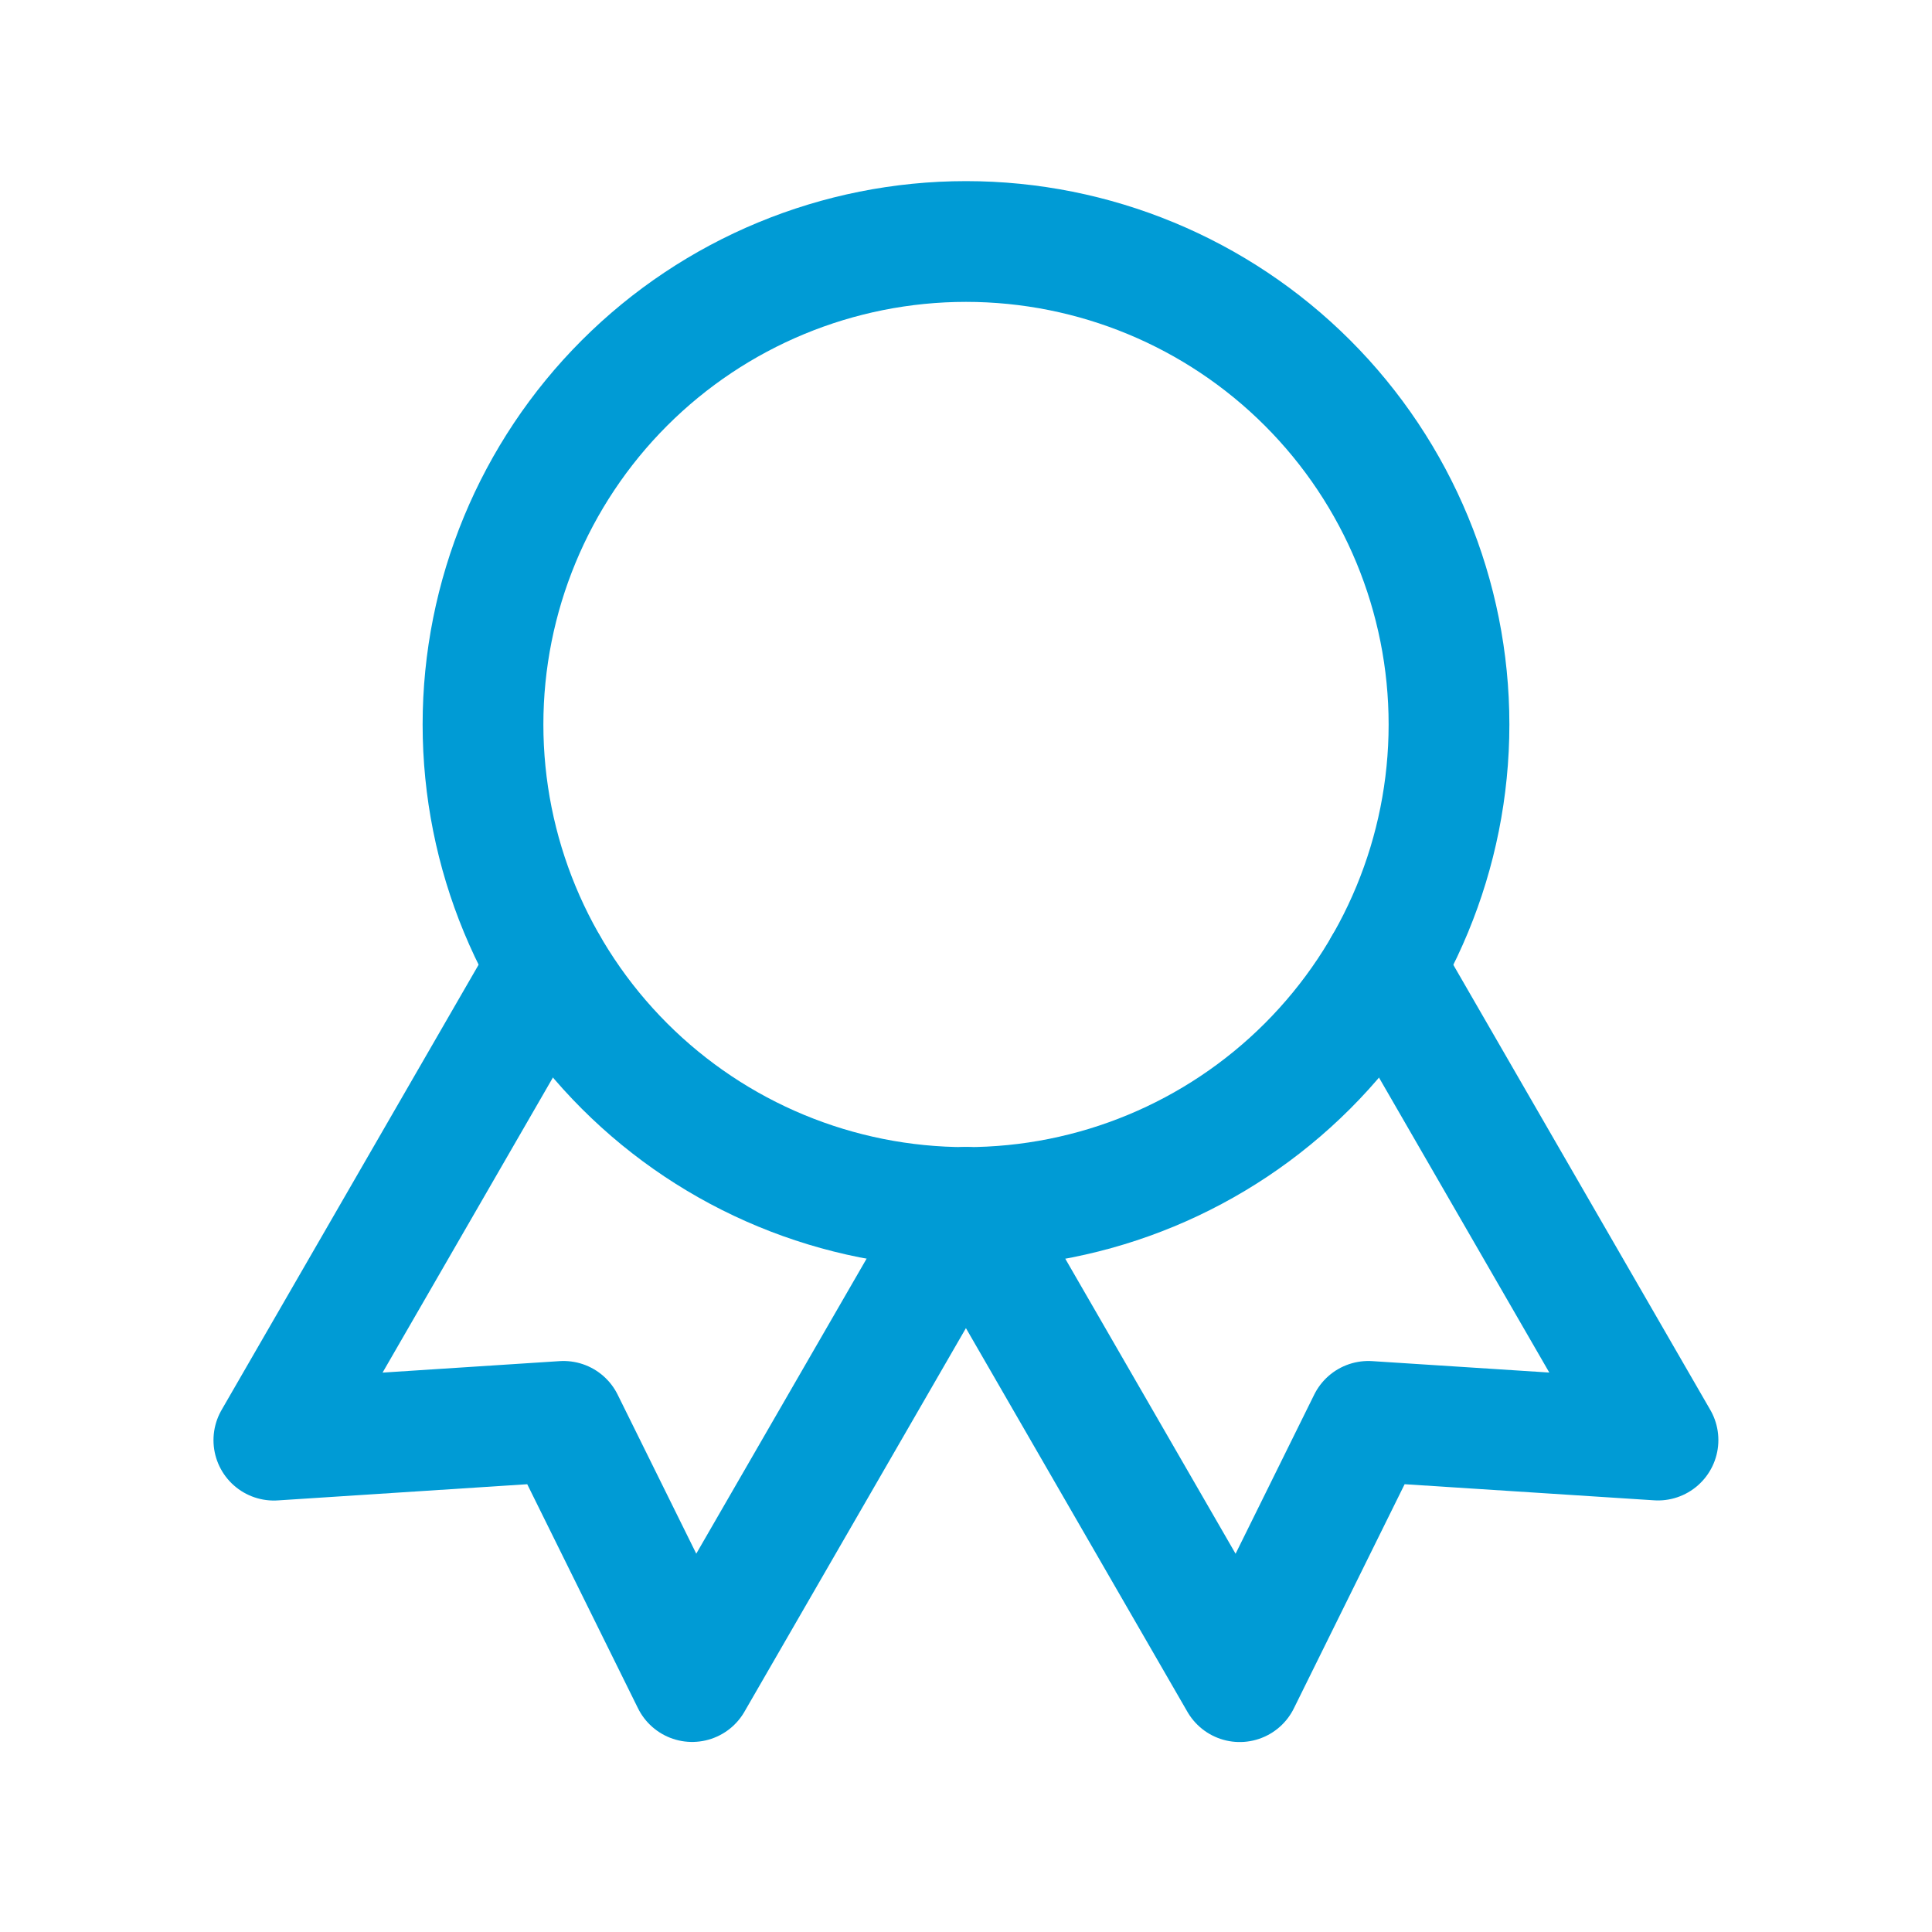 <svg width="40" height="40" viewBox="0 0 40 40" fill="none" xmlns="http://www.w3.org/2000/svg">
<g id="Icons / 40px / Award" clip-path="url(#clip0_2100_3825)">
<path id="Vector" d="M10 15C10 17.652 11.054 20.196 12.929 22.071C14.804 23.946 17.348 25 20 25C22.652 25 25.196 23.946 27.071 22.071C28.946 20.196 30 17.652 30 15C30 12.348 28.946 9.804 27.071 7.929C25.196 6.054 22.652 5 20 5C17.348 5 14.804 6.054 12.929 7.929C11.054 9.804 10 12.348 10 15Z" stroke="#009BD5" stroke-width="2.5" stroke-linecap="round" stroke-linejoin="round"/>
<path id="Vector_2" d="M20 25L25.667 34.817L28.33 29.428L34.327 29.815L28.66 20" stroke="#009BD5" stroke-width="2.5" stroke-linecap="round" stroke-linejoin="round"/>
<path id="Vector_3" d="M11.337 20L5.67 29.817L11.667 29.428L14.33 34.815L19.997 25" stroke="#009BD5" stroke-width="2.5" stroke-linecap="round" stroke-linejoin="round"/>
</g>
<defs>
<clipPath id="clip0_2100_3825">
<rect width="40" height="40" fill="white"/>
</clipPath>
</defs>
</svg>
